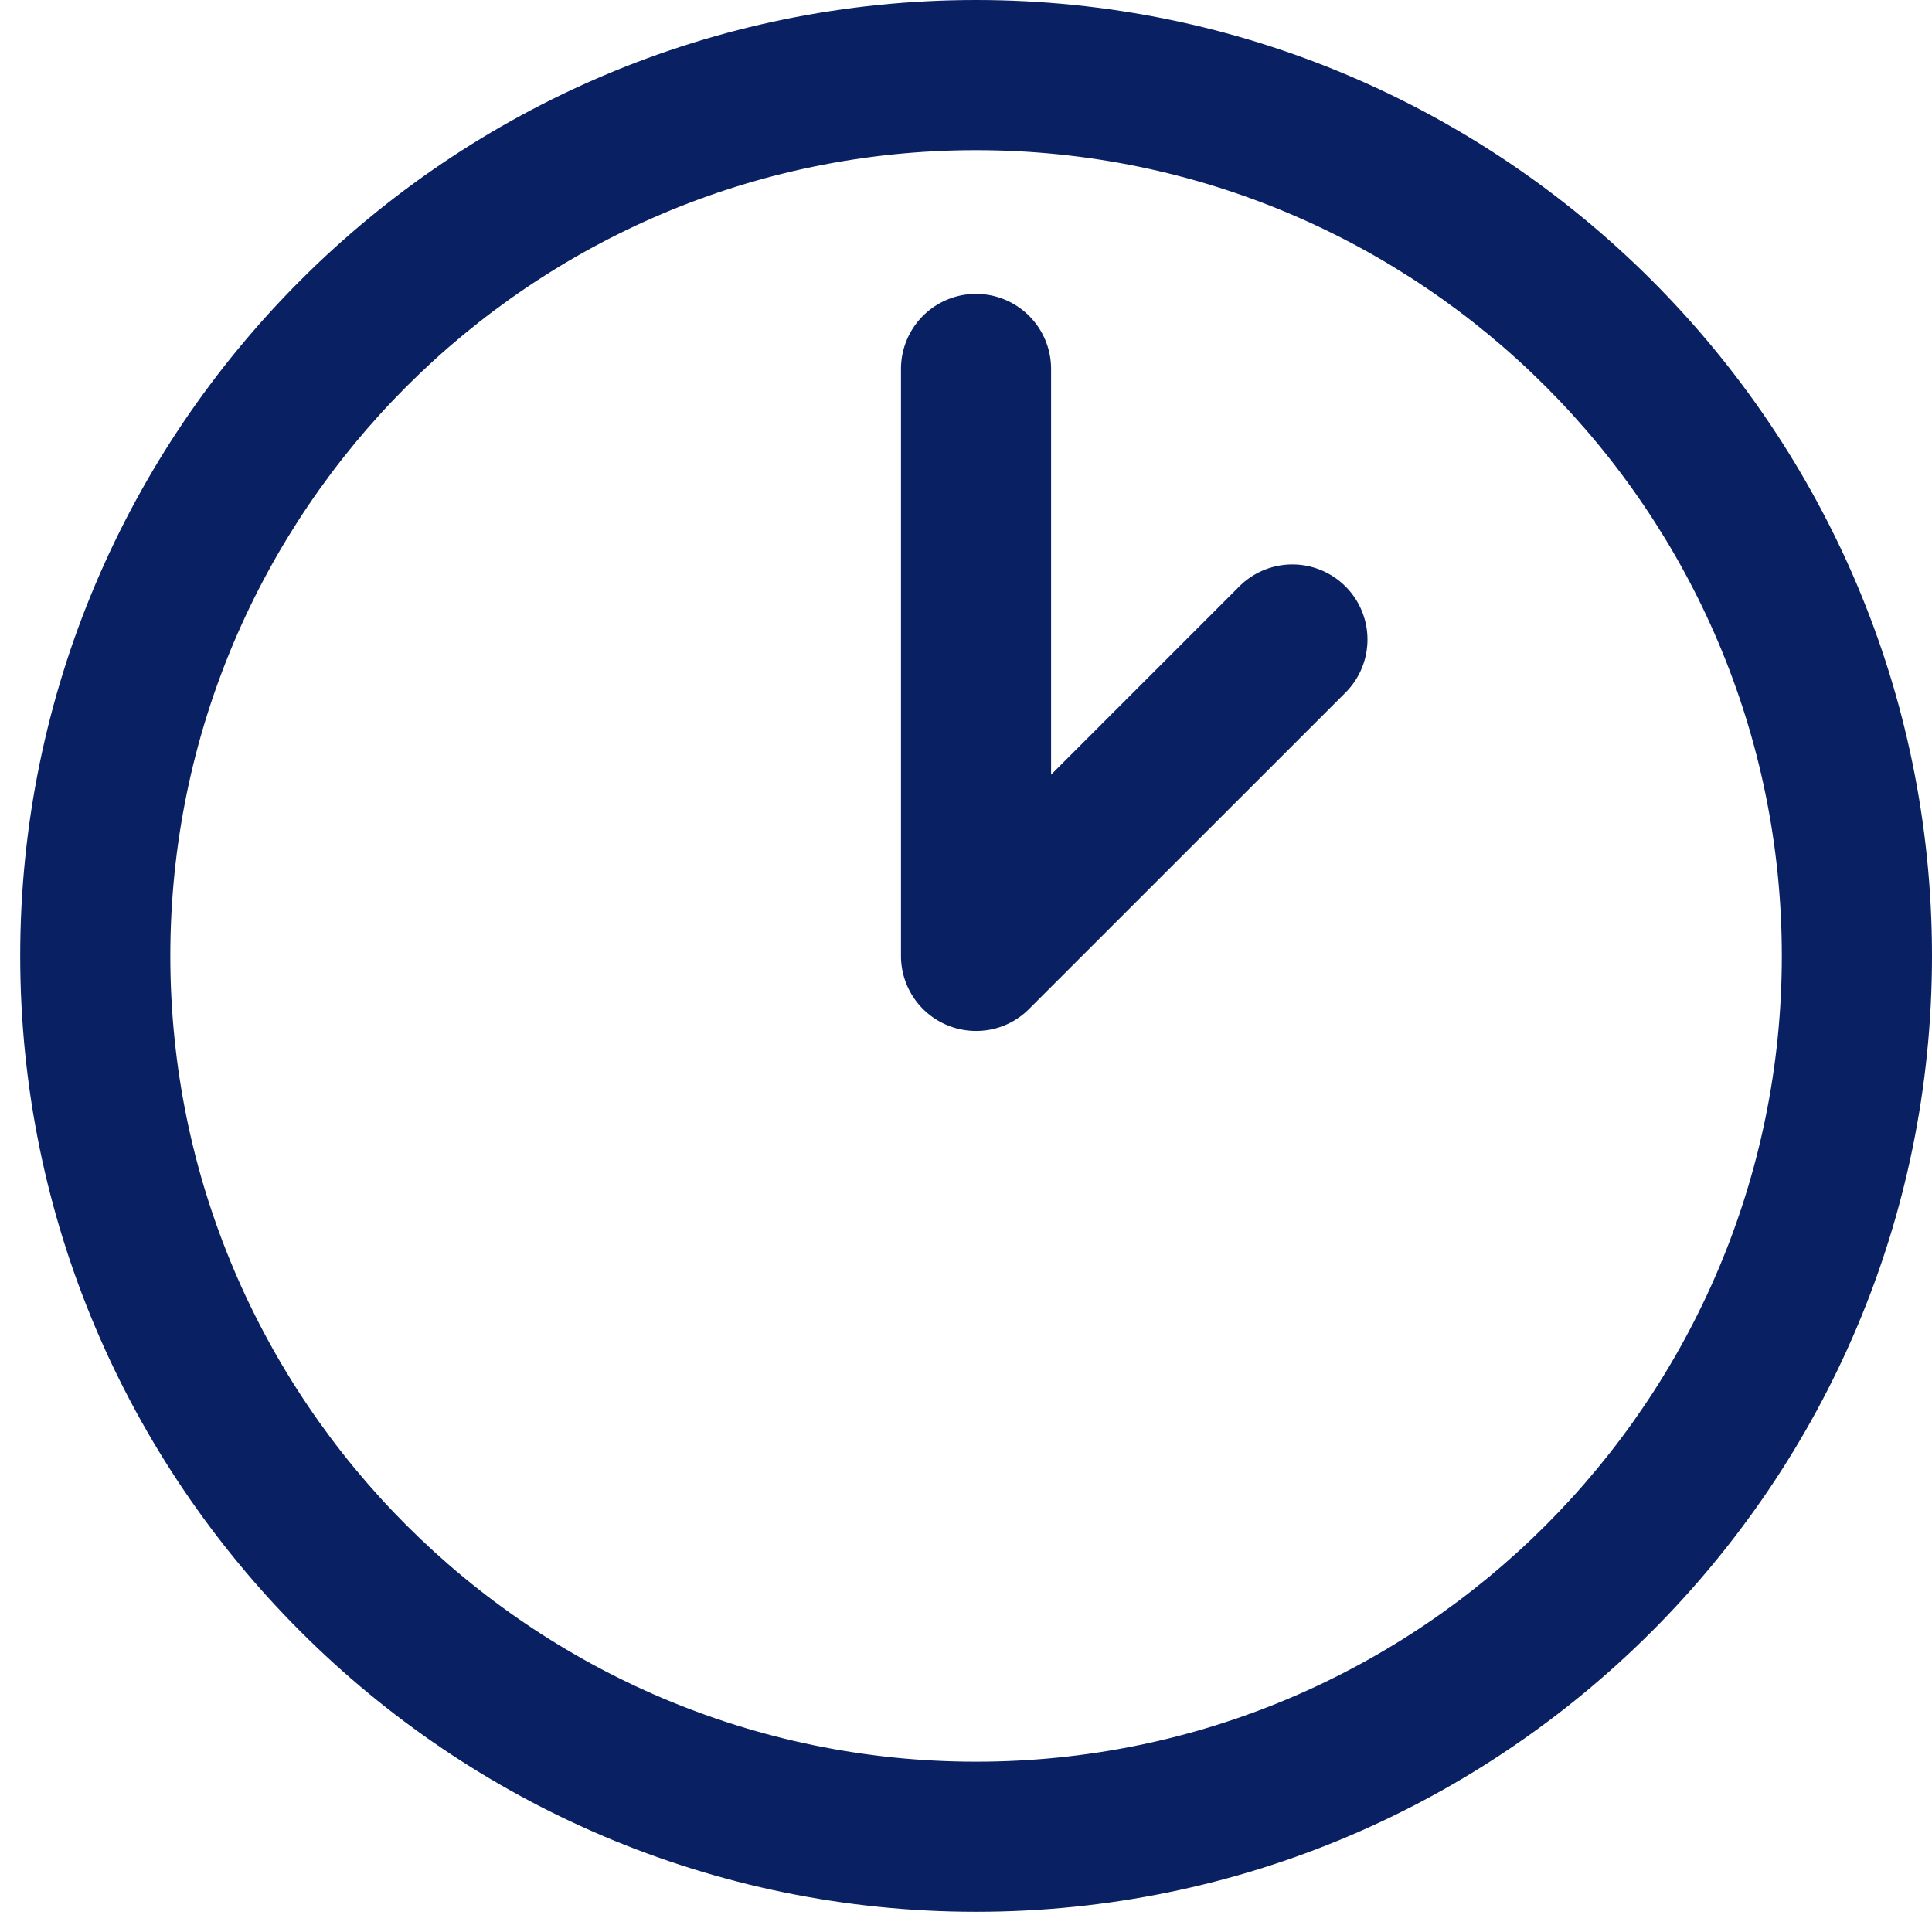 <svg xmlns="http://www.w3.org/2000/svg" width="26" height="26" fill="none"><path fill="#092063" d="M13.136 25.728c-7.093 0-12.864-5.77-12.864-12.864C.272 5.771 6.042 0 13.136 0 20.229 0 26 5.77 26 12.864c0 7.093-5.77 12.864-12.864 12.864m0-23.707c-5.98 0-10.844 4.864-10.844 10.843 0 5.98 4.865 10.844 10.844 10.844s10.843-4.865 10.843-10.844S19.115 2.021 13.136 2.021"/><path fill="#092063" d="M13.135 13.874a1.01 1.01 0 0 1-1.01-1.01V4.965a1.01 1.01 0 0 1 2.02 0v5.46l2.533-2.533a1.01 1.01 0 0 1 1.429 1.429l-4.258 4.257a1 1 0 0 1-.714.296"/></svg>